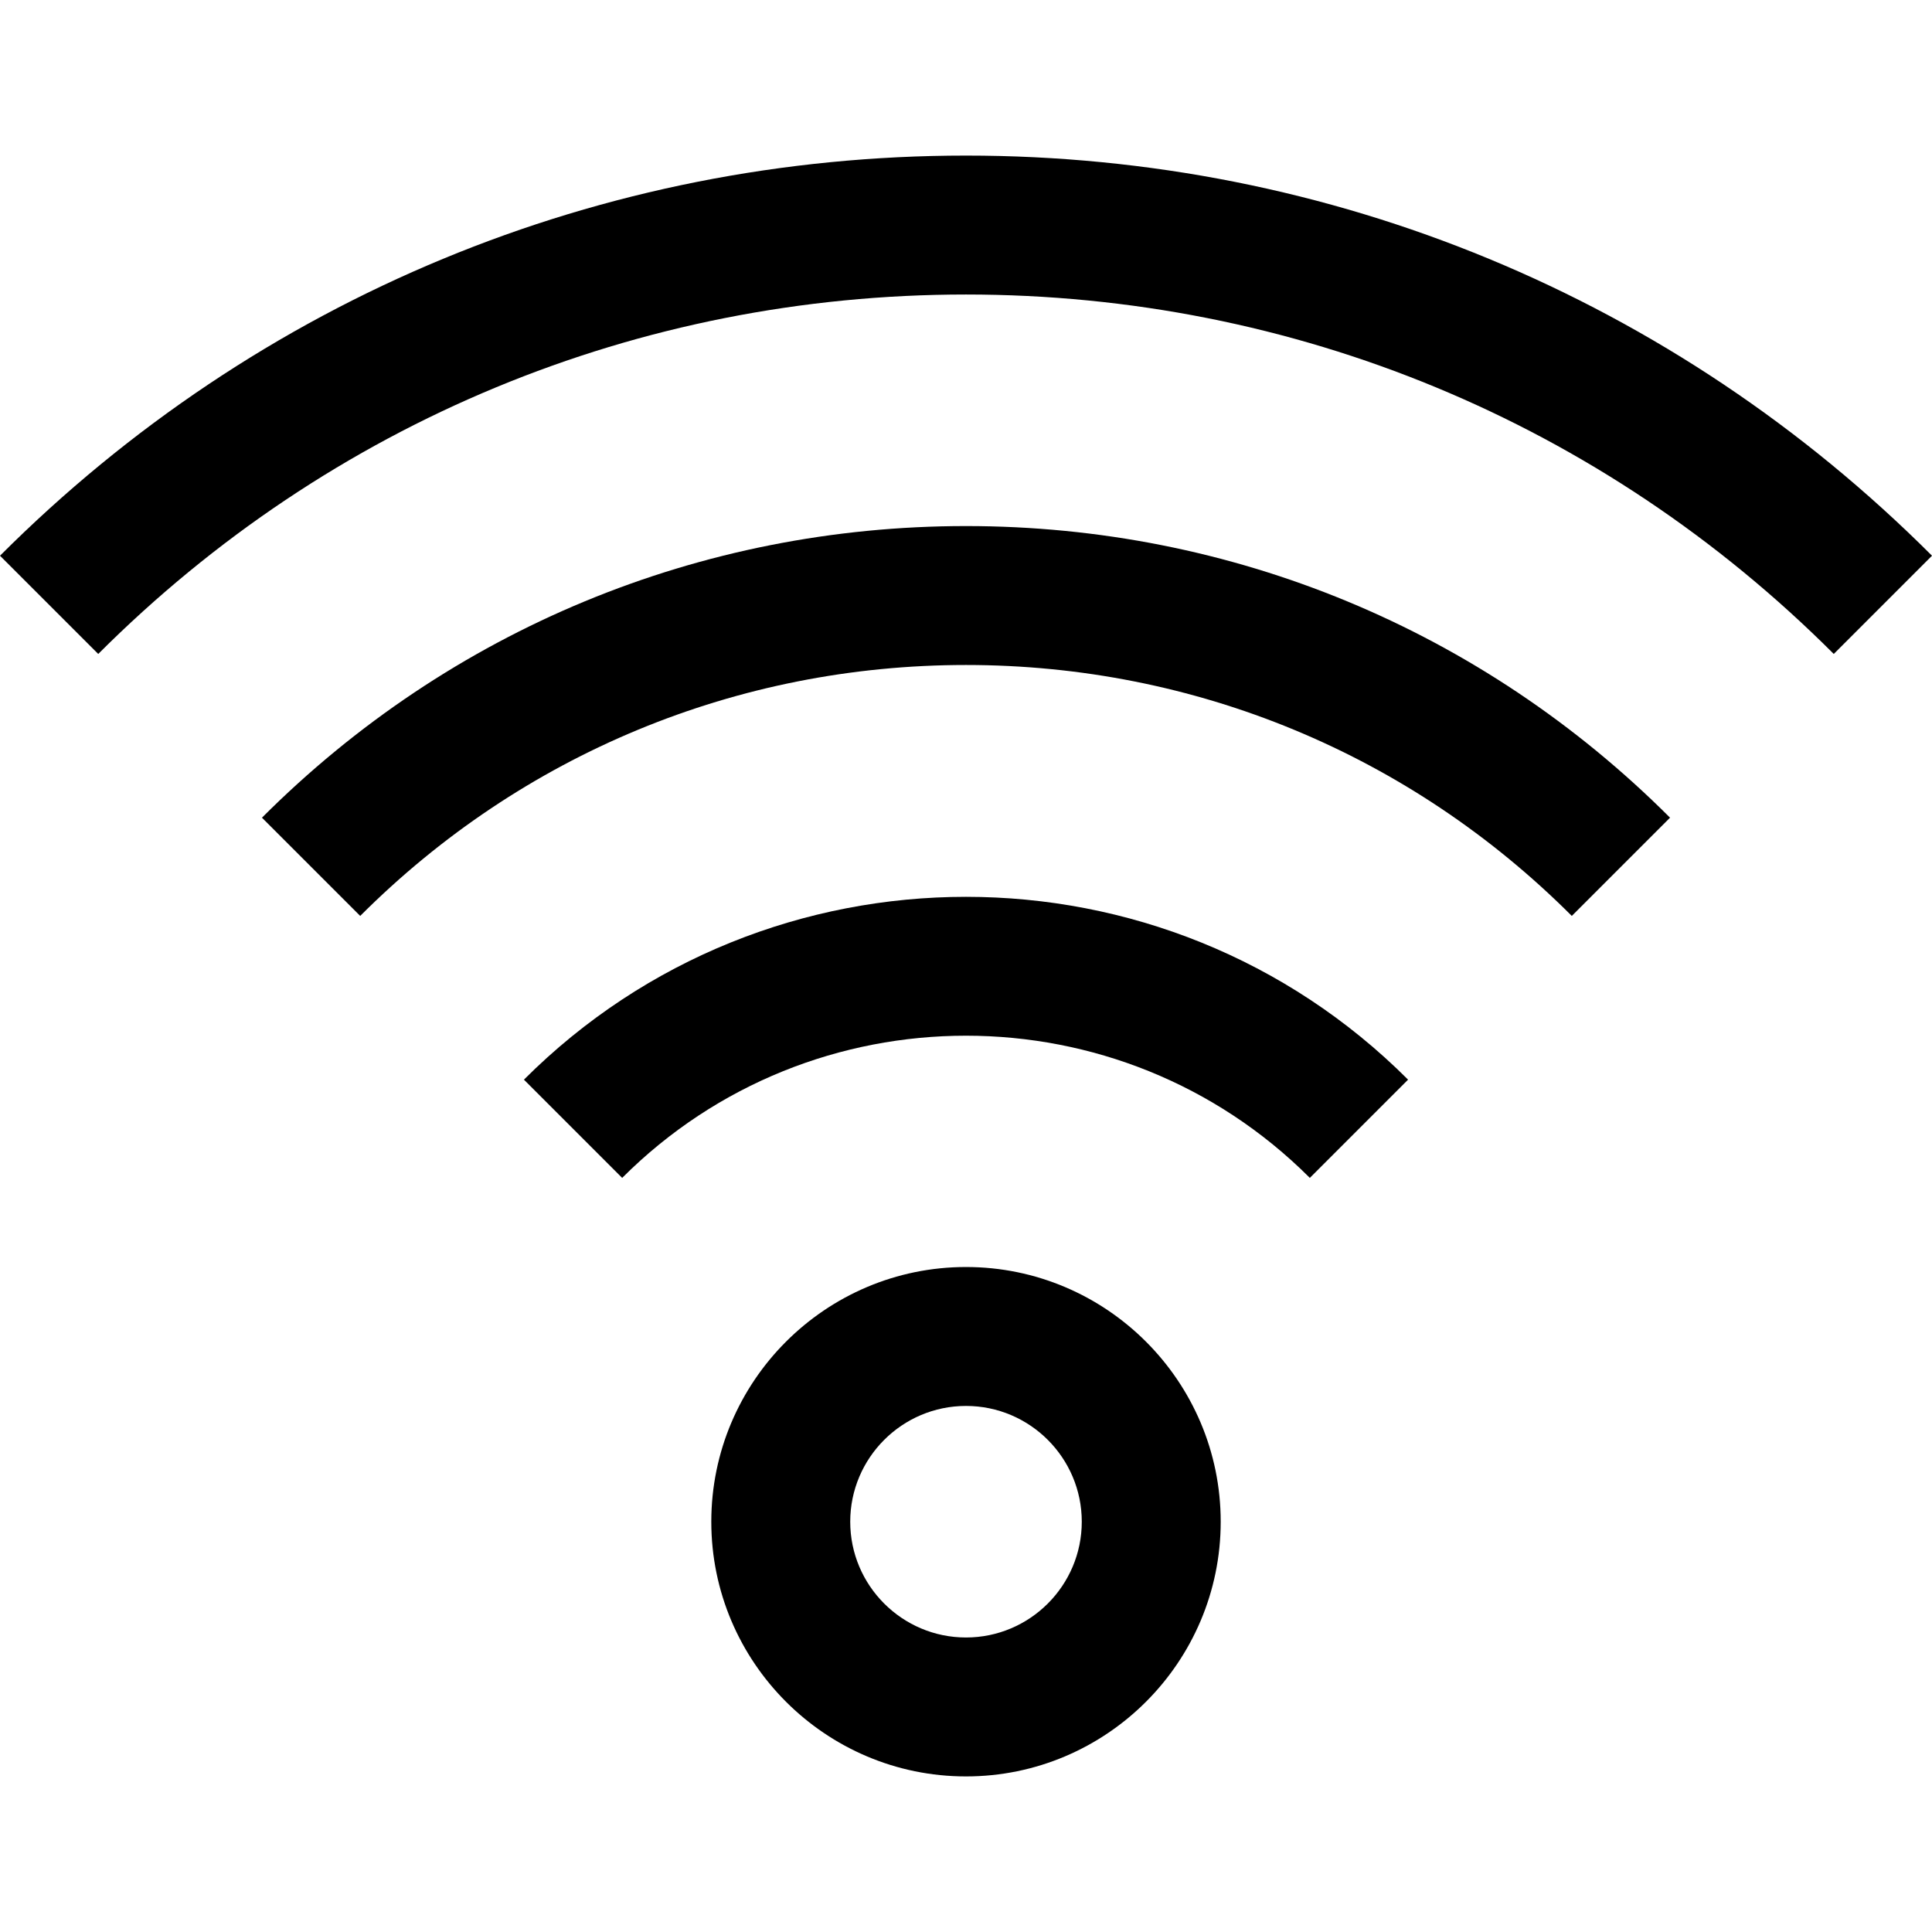 <?xml version="1.0" encoding="iso-8859-1"?>
<!-- Generator: Adobe Illustrator 19.0.0, SVG Export Plug-In . SVG Version: 6.00 Build 0)  -->
<svg version="1.1" id="Layer_1" xmlns="http://www.w3.org/2000/svg" xmlns:xlink="http://www.w3.org/1999/xlink" x="0px" y="0px"
	 viewBox="0 0 417.192 417.192" style="enable-background:new 0 0 417.192 417.192;" xml:space="preserve">
<g>
	<path d="M208.596,33.596C129.799,33.596,55.718,64.282,0,120l21.213,21.213c50.052-50.052,116.599-77.617,187.383-77.617
		s137.331,27.565,187.383,77.617L417.192,120C361.475,64.282,287.394,33.596,208.596,33.596z"/>
	<path d="M56.568,176.568l21.213,21.213c34.942-34.942,81.399-54.185,130.815-54.185s95.873,19.243,130.815,54.185l21.213-21.213
		c-40.608-40.608-94.599-62.972-152.028-62.972S97.176,135.96,56.568,176.568z"/>
	<path d="M113.137,233.137l21.213,21.213c40.939-40.938,107.554-40.938,148.493,0l21.213-21.213
		C251.419,180.5,165.773,180.5,113.137,233.137z"/>
	<path d="M208.596,273.596c-30.327,0-55,24.673-55,55s24.673,55,55,55s55-24.673,55-55S238.923,273.596,208.596,273.596z
		 M208.596,353.596c-13.785,0-25-11.215-25-25s11.215-25,25-25s25,11.215,25,25S222.381,353.596,208.596,353.596z"/>
</g>
<g>
</g>
<g>
</g>
<g>
</g>
<g>
</g>
<g>
</g>
<g>
</g>
<g>
</g>
<g>
</g>
<g>
</g>
<g>
</g>
<g>
</g>
<g>
</g>
<g>
</g>
<g>
</g>
<g>
</g>
</svg>
